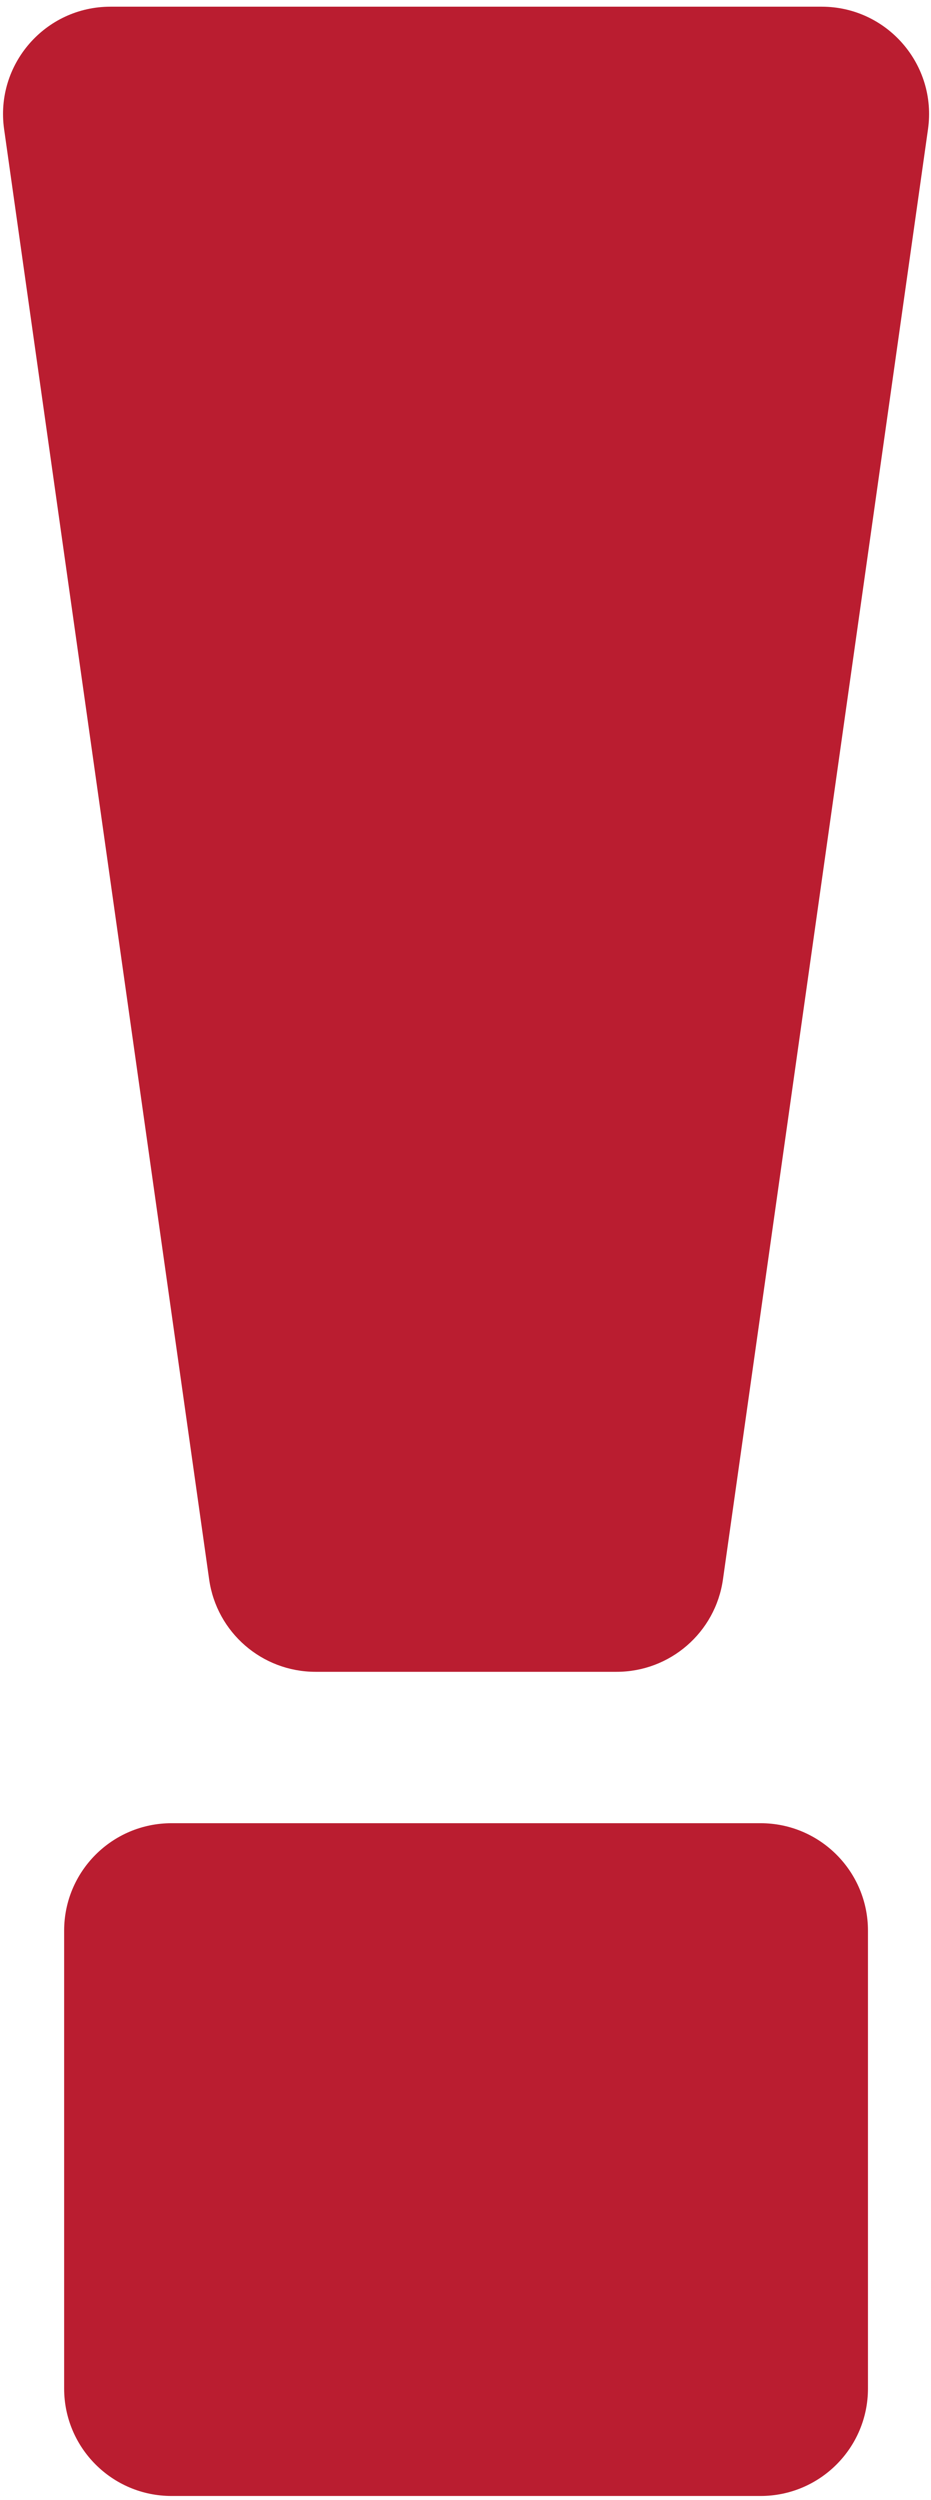 <?xml version="1.0" encoding="UTF-8"?> <svg xmlns="http://www.w3.org/2000/svg" width="130" height="349" viewBox="0 0 130 349" fill="none"><path d="M44.057 233.402C36.584 233.402 30.251 227.902 29.204 220.503L0.573 18.034C-0.704 9.004 6.305 0.934 15.425 0.934H114.73C123.849 0.934 130.859 9.004 129.582 18.034L100.95 220.503C99.903 227.902 93.57 233.402 86.098 233.402H44.057ZM23.956 254.536C15.672 254.536 8.956 261.252 8.956 269.536V333.463C8.956 341.747 15.672 348.463 23.956 348.463H106.198C114.483 348.463 121.198 341.747 121.198 333.463V269.536C121.198 261.252 114.483 254.536 106.198 254.536H23.956Z" fill="#BA1D30"></path></svg> 